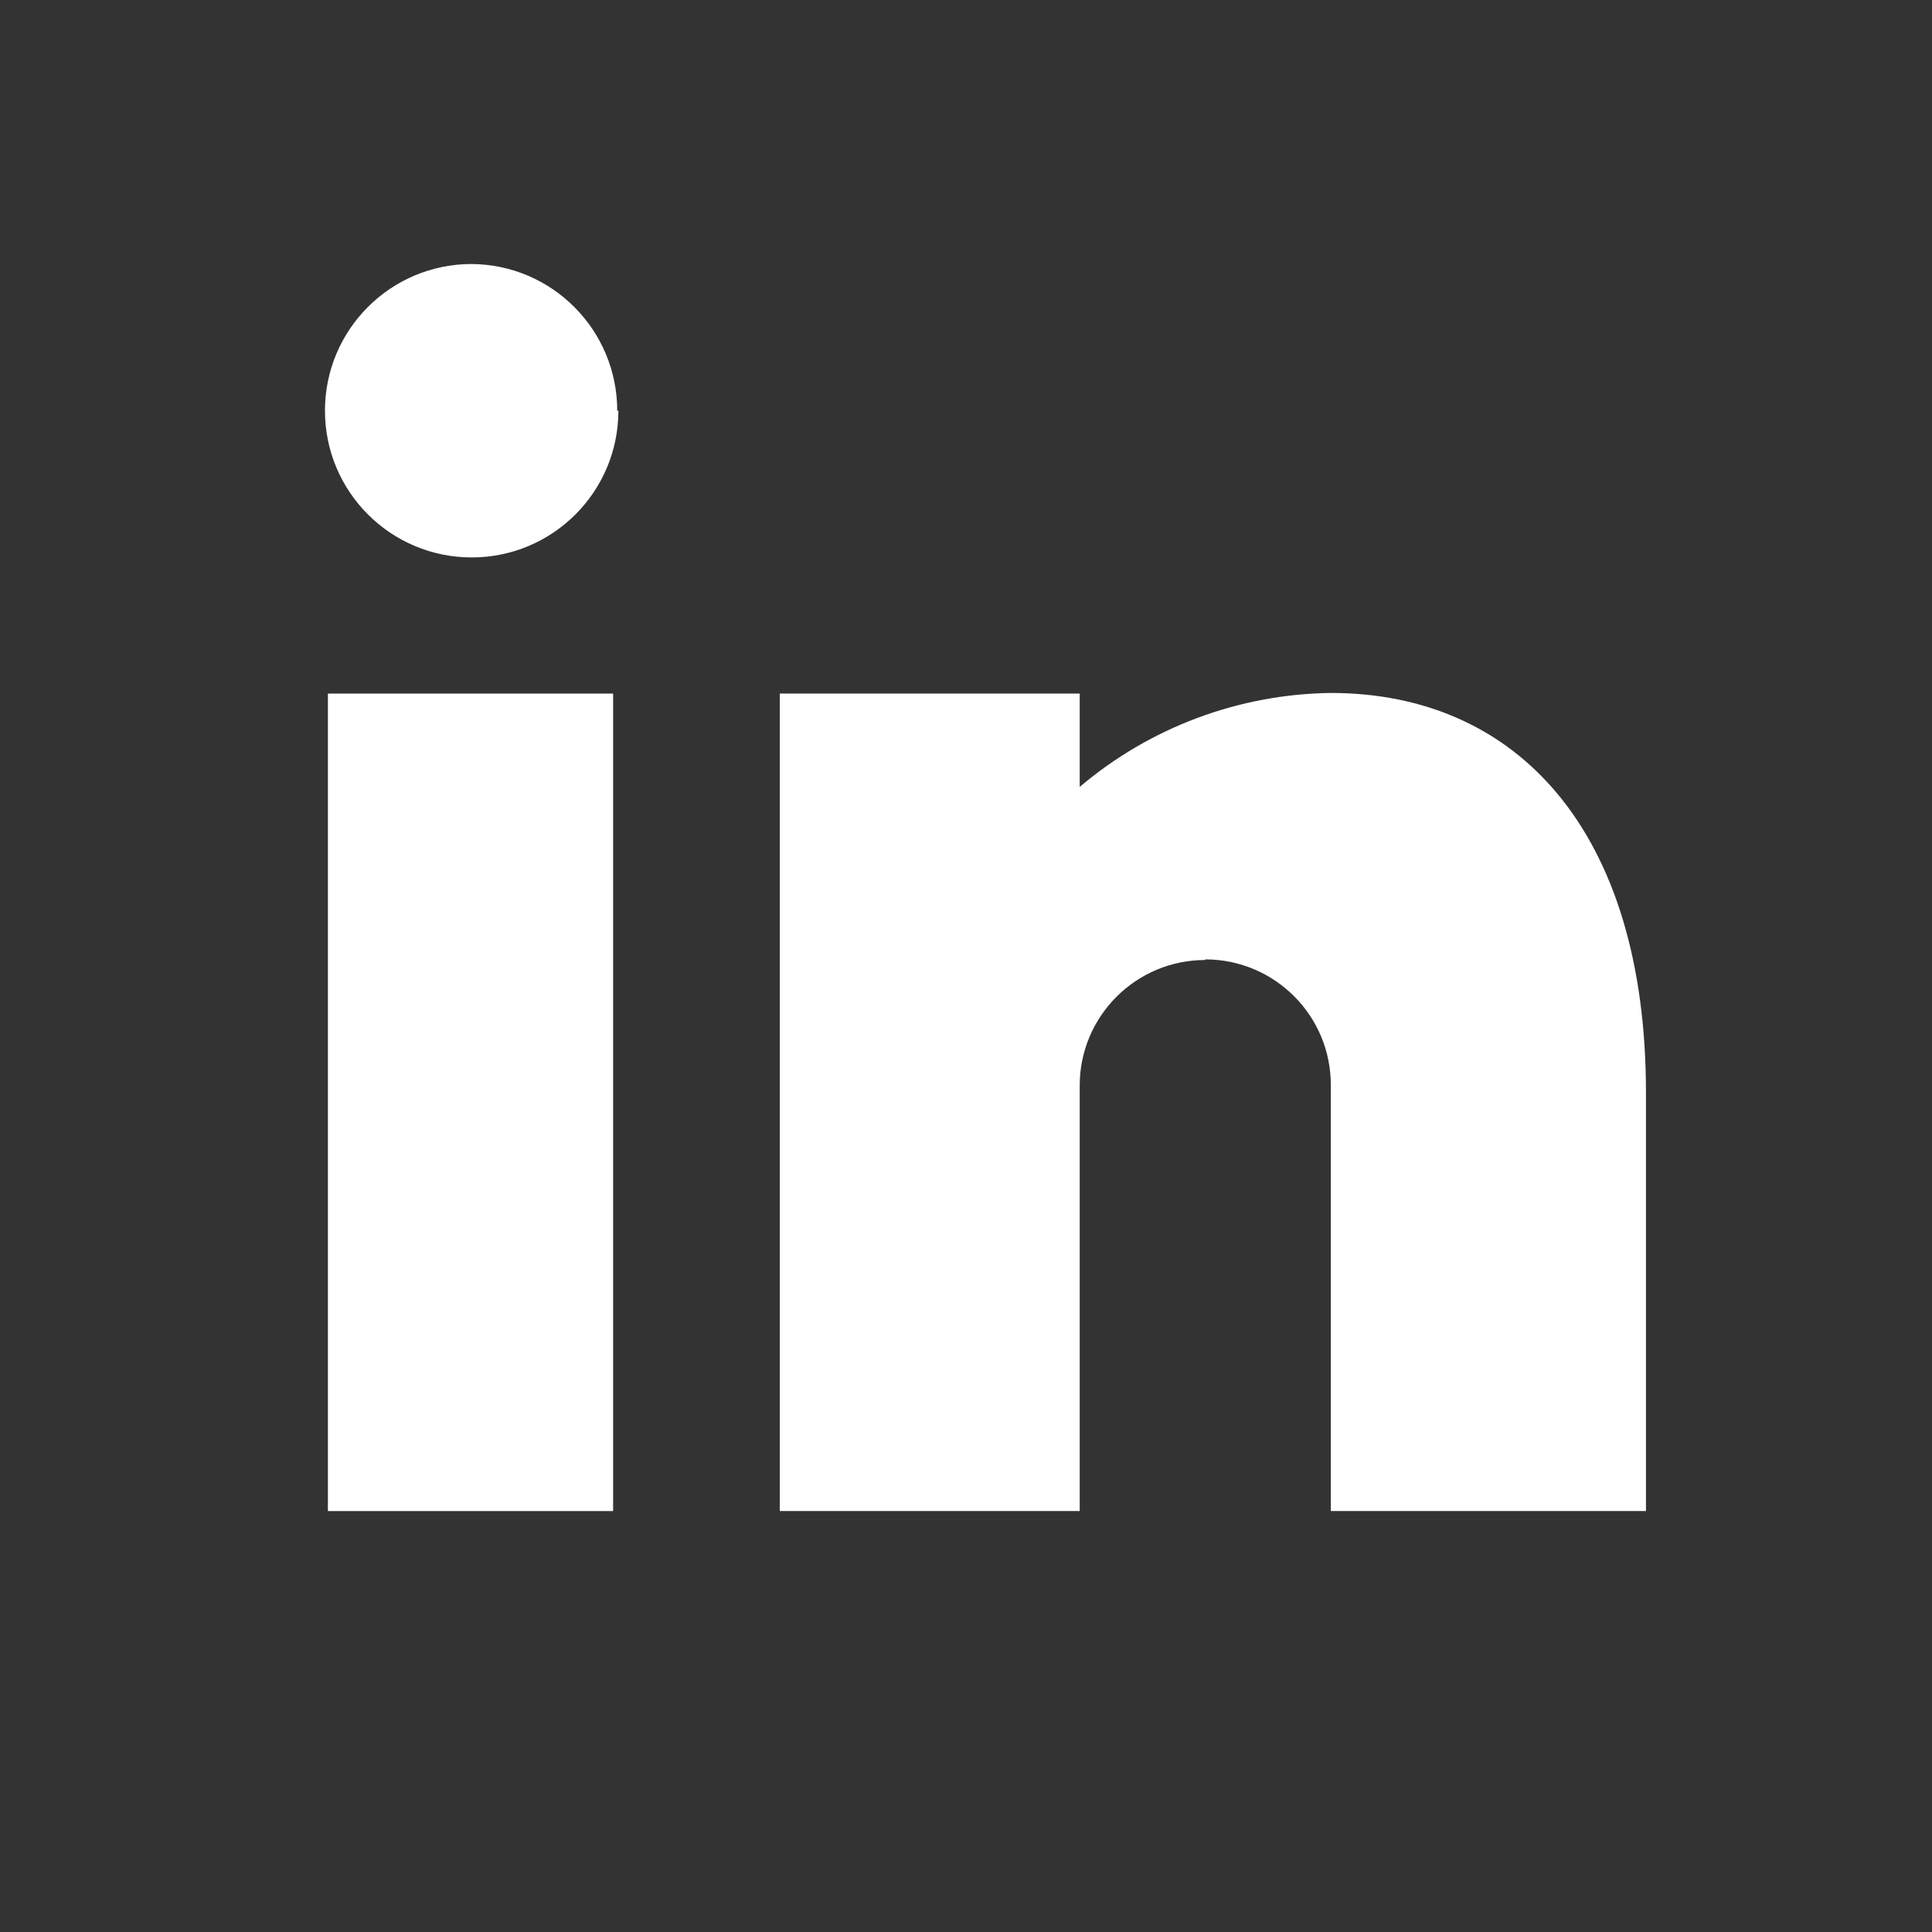 <svg width="40" height="40" viewBox="0 0 40 40" fill="none" xmlns="http://www.w3.org/2000/svg">
<rect x="0" y="0" width="40" height="40" fill="#333333" stroke="none"/>
<path fill-rule="evenodd" clip-rule="evenodd" d="M6.789 31.285H12.694V14.36H6.789V31.285Z" fill="white"/>
<path fill-rule="evenodd" clip-rule="evenodd" d="M24.953 19.876C23.518 19.876 22.354 21.04 22.354 22.476V31.284H16.144V14.359H22.354V16.292C23.809 15.059 25.648 14.371 27.553 14.347C31.405 14.347 34.078 17.203 34.078 22.622V31.284H27.553V22.476C27.561 21.04 26.402 19.871 24.966 19.863H24.953V19.876Z" fill="white"/>
<path fill-rule="evenodd" clip-rule="evenodd" d="M12.803 8.503C12.803 10.181 11.444 11.541 9.766 11.541C8.088 11.541 6.728 10.181 6.728 8.503C6.728 6.825 8.088 5.466 9.766 5.466C11.434 5.479 12.779 6.835 12.779 8.503H12.803Z" fill="white"/>
</svg>
